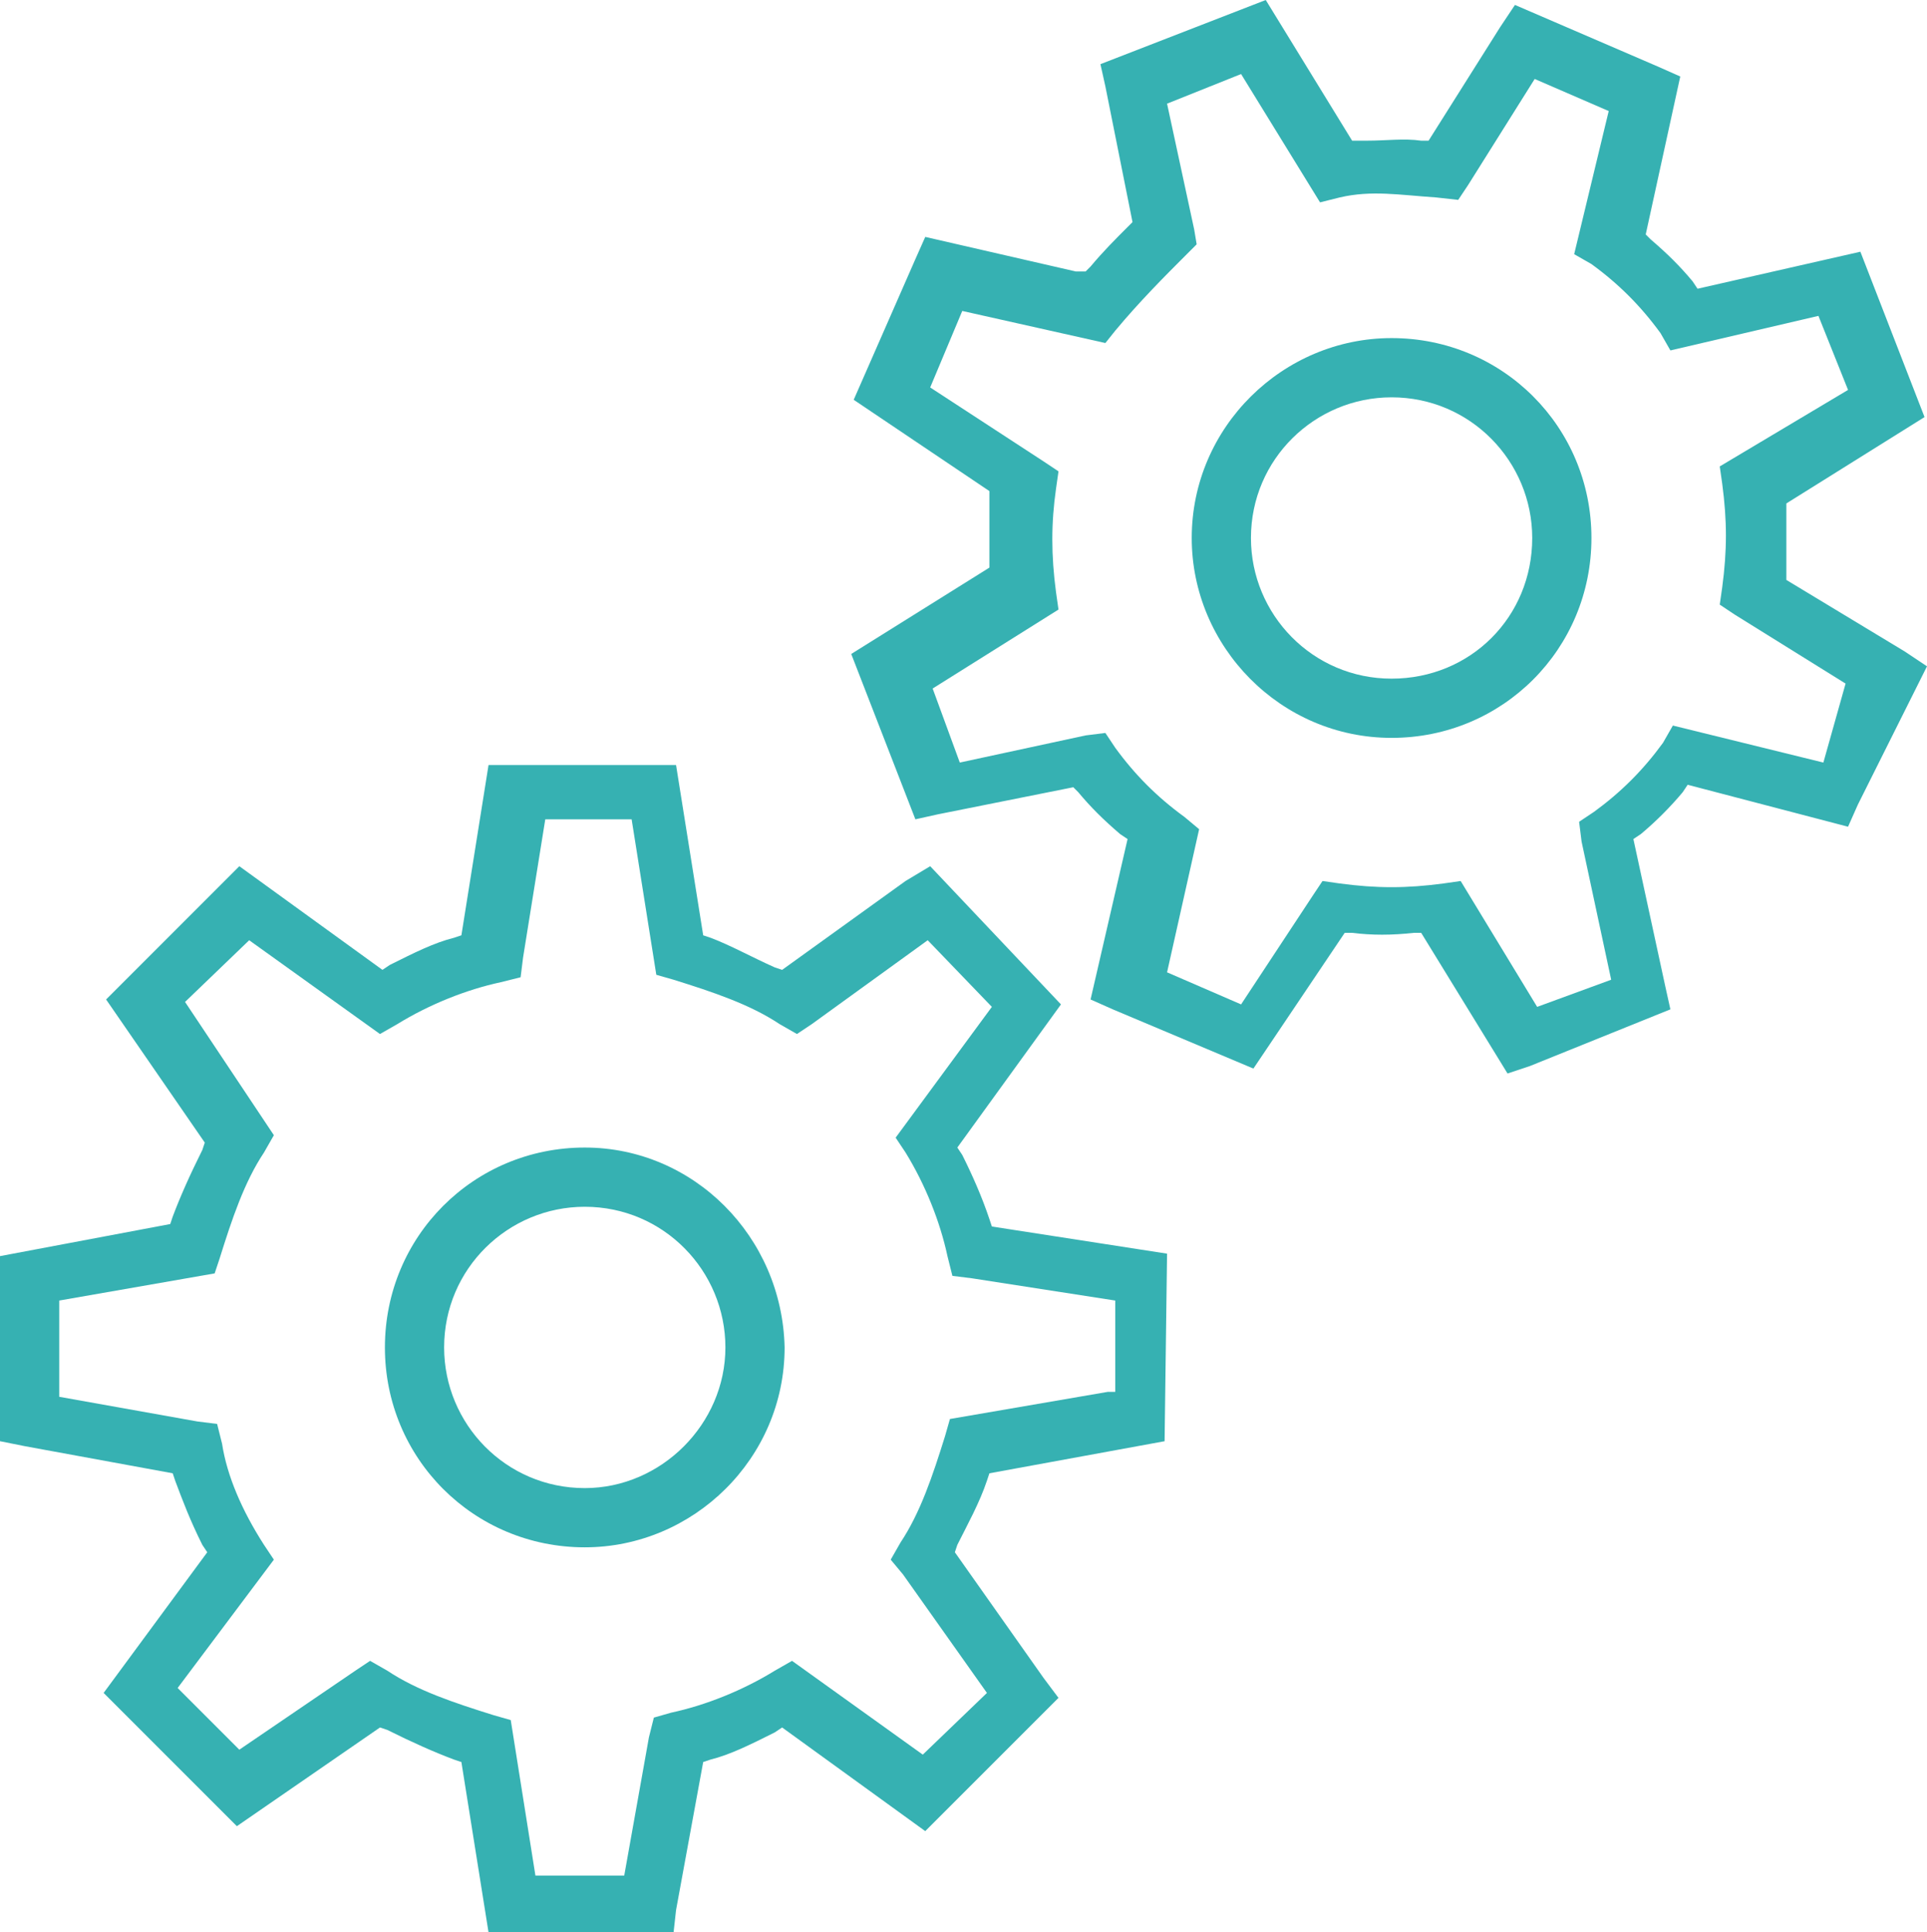 <?xml version="1.0" encoding="utf-8"?>
<svg xmlns="http://www.w3.org/2000/svg" xmlns:xlink="http://www.w3.org/1999/xlink" version="1.1" id="Layer_1" x="0px" y="0px" viewBox="0 0 78.1 78.3" style="enable-background:new 0 0 78.1 78.3;">
<style type="text/css">
	.st0{fill:#36B1B2;}
</style>
<g>
	<path class="st0" d="M23.7,46.5c-4.5,0-8.1,3.6-8.1,8.1s3.6,8.1,8.1,8.1c4.4,0,8.1-3.6,8.1-8.1C31.7,50.1,28.1,46.5,23.7,46.5z&#xD;&#xA;		 M23.7,60.3c-3.2,0-5.7-2.6-5.7-5.7c0-3.2,2.6-5.7,5.7-5.7c3.2,0,5.7,2.6,5.7,5.7S26.8,60.3,23.7,60.3z"/>
	<path class="st0" d="M78.1,27l-0.9-0.6l-4.8-2.9v-0.3c0-0.8,0-1.6,0-2.5v-0.3l5.6-3.5l-2.6-6.7l-6.6,1.5l-0.2-0.3&#xD;&#xA;		c-0.5-0.6-1-1.1-1.7-1.7l-0.2-0.2l1.4-6.4l-0.9-0.4l-5.8-2.5l-0.6,0.9l-2.9,4.6h-0.3c-0.7-0.1-1.4,0-2.2,0h-0.6L51.3,0l-6.7,2.6&#xD;&#xA;		l0.2,0.9L45.9,9l-0.2,0.2c-0.5,0.5-1,1-1.5,1.6L44,11h-0.4l-6.1-1.4l-0.4,0.9l-2.5,5.7l5.5,3.7v0.3c0,0.8,0,1.6,0,2.5V23l-5.6,3.5&#xD;&#xA;		l2.6,6.7L38,33l5.5-1.1l0.2,0.2c0.5,0.6,1,1.1,1.7,1.7l0.3,0.2l-1.5,6.5l0.9,0.4l5.7,2.4l3.7-5.5h0.3c0.8,0.1,1.6,0.1,2.5,0h0.3&#xD;&#xA;		l3.5,5.7l0.9-0.3l5.7-2.3L67.5,40l-1.3-6l0.3-0.2c0.6-0.5,1.2-1.1,1.7-1.7l0.2-0.3l6.5,1.7l0.4-0.9L78.1,27z M73.9,30.9l-6.1-1.5&#xD;&#xA;		l-0.4,0.7c-0.8,1.1-1.7,2-2.8,2.8L64,33.3l0.1,0.8l1.2,5.6l-3,1.1l-3.1-5.1l-0.7,0.1c-1.5,0.2-2.7,0.2-4.2,0l-0.7-0.1l-0.4,0.6&#xD;&#xA;		l-2.9,4.4l-3-1.3l1.3-5.8L48,33.1c-1.1-0.8-2-1.7-2.8-2.8l-0.4-0.6L44,29.8l-5.1,1.1l-1.1-3l5.1-3.2L42.8,24&#xD;&#xA;		c-0.2-1.5-0.2-2.8,0-4.2l0.1-0.7l-0.6-0.4l-4.6-3l1.3-3.1l5.8,1.3l0.4-0.5c1-1.2,2-2.2,2.9-3.1l0.4-0.4l-0.1-0.6l-1.1-5.1l3-1.2&#xD;&#xA;		l3.2,5.2L54.3,8c1.3-0.3,2.4-0.1,3.9,0l0.9,0.1l0.4-0.6l2.7-4.3l3,1.3l-1.4,5.8l0.7,0.4c1.1,0.8,2,1.7,2.8,2.8l0.4,0.7l6-1.4l1.2,3&#xD;&#xA;		l-5.2,3.1l0.1,0.7c0.2,1.5,0.2,2.7,0,4.2l-0.1,0.7l0.6,0.4l4.5,2.8L73.9,30.9z"/>
	<path class="st0" d="M56.4,13.7c-4.4,0-8.1,3.6-8.1,8.1c0,4.4,3.6,8.1,8.1,8.1s8.1-3.6,8.1-8.1S60.9,13.7,56.4,13.7z M56.4,27.5&#xD;&#xA;		c-3.2,0-5.7-2.6-5.7-5.7c0-3.2,2.6-5.7,5.7-5.7c3.2,0,5.7,2.6,5.7,5.7C62.1,25,59.6,27.5,56.4,27.5z"/>
	<path class="st0" d="M47.3,50.8l-7.1-1.1l-0.1-0.3c-0.3-0.9-0.7-1.8-1.1-2.6l-0.2-0.3l4.2-5.8l-5.3-5.6l-1,0.6l-5,3.6l-0.3-0.1&#xD;&#xA;		c-0.9-0.4-1.8-0.9-2.6-1.2l-0.3-0.1L27.4,31h-7.6l-1.1,6.9L18.4,38c-0.8,0.2-1.6,0.6-2.6,1.1l-0.3,0.2l-5.8-4.2l-5.4,5.4l4,5.8&#xD;&#xA;		l-0.1,0.3c-0.5,1-0.9,1.9-1.2,2.7l-0.1,0.3L0,50.9v7.5l1,0.2l6,1.1L7.1,60c0.3,0.8,0.6,1.6,1.1,2.6l0.2,0.3l-4.2,5.7L9.6,74l5.8-4&#xD;&#xA;		l0.3,0.1c1,0.5,1.9,0.9,2.7,1.2l0.3,0.1l1.1,6.9h7.5l0.1-0.9l1.1-6l0.3-0.1c0.8-0.2,1.6-0.6,2.6-1.1l0.3-0.2l5.8,4.2l5.4-5.4&#xD;&#xA;		L42.3,68l-3.6-5.1l0.1-0.3c0.4-0.8,0.9-1.7,1.2-2.6l0.1-0.3l7.1-1.3L47.3,50.8L47.3,50.8z M44.9,56.4l-6.4,1.1l-0.2,0.7&#xD;&#xA;		c-0.5,1.6-1,3.1-1.8,4.3l-0.4,0.7l0.5,0.6l3.4,4.8l-2.6,2.5l-5.3-3.8l-0.7,0.4c-1.3,0.8-2.8,1.4-4.2,1.7l-0.7,0.2l-0.2,0.8l-1,5.6&#xD;&#xA;		h-3.6l-1-6.3L20,69.5c-1.6-0.5-3.1-1-4.3-1.8L15,67.3l-0.6,0.4l-4.7,3.2l-2.5-2.5l3.9-5.2l-0.4-0.6c-0.9-1.4-1.5-2.8-1.7-4.1&#xD;&#xA;		l-0.2-0.8L8,57.6l-5.6-1v-3.9l6.3-1.1L8.9,51c0.5-1.6,1-3.1,1.8-4.3l0.4-0.7l-0.4-0.6l-3.2-4.8l2.6-2.5l5.3,3.8l0.7-0.4&#xD;&#xA;		c1.3-0.8,2.8-1.4,4.2-1.7l0.8-0.2l0.1-0.8l0.9-5.6h3.5l1,6.3l0.7,0.2c1.6,0.5,3.1,1,4.3,1.8l0.7,0.4l0.6-0.4l4.7-3.4l2.6,2.7&#xD;&#xA;		l-3.9,5.3l0.4,0.6c0.8,1.3,1.4,2.8,1.7,4.2l0.2,0.8l0.8,0.1l5.8,0.9v3.7H44.9z"/>
</g>
</svg>